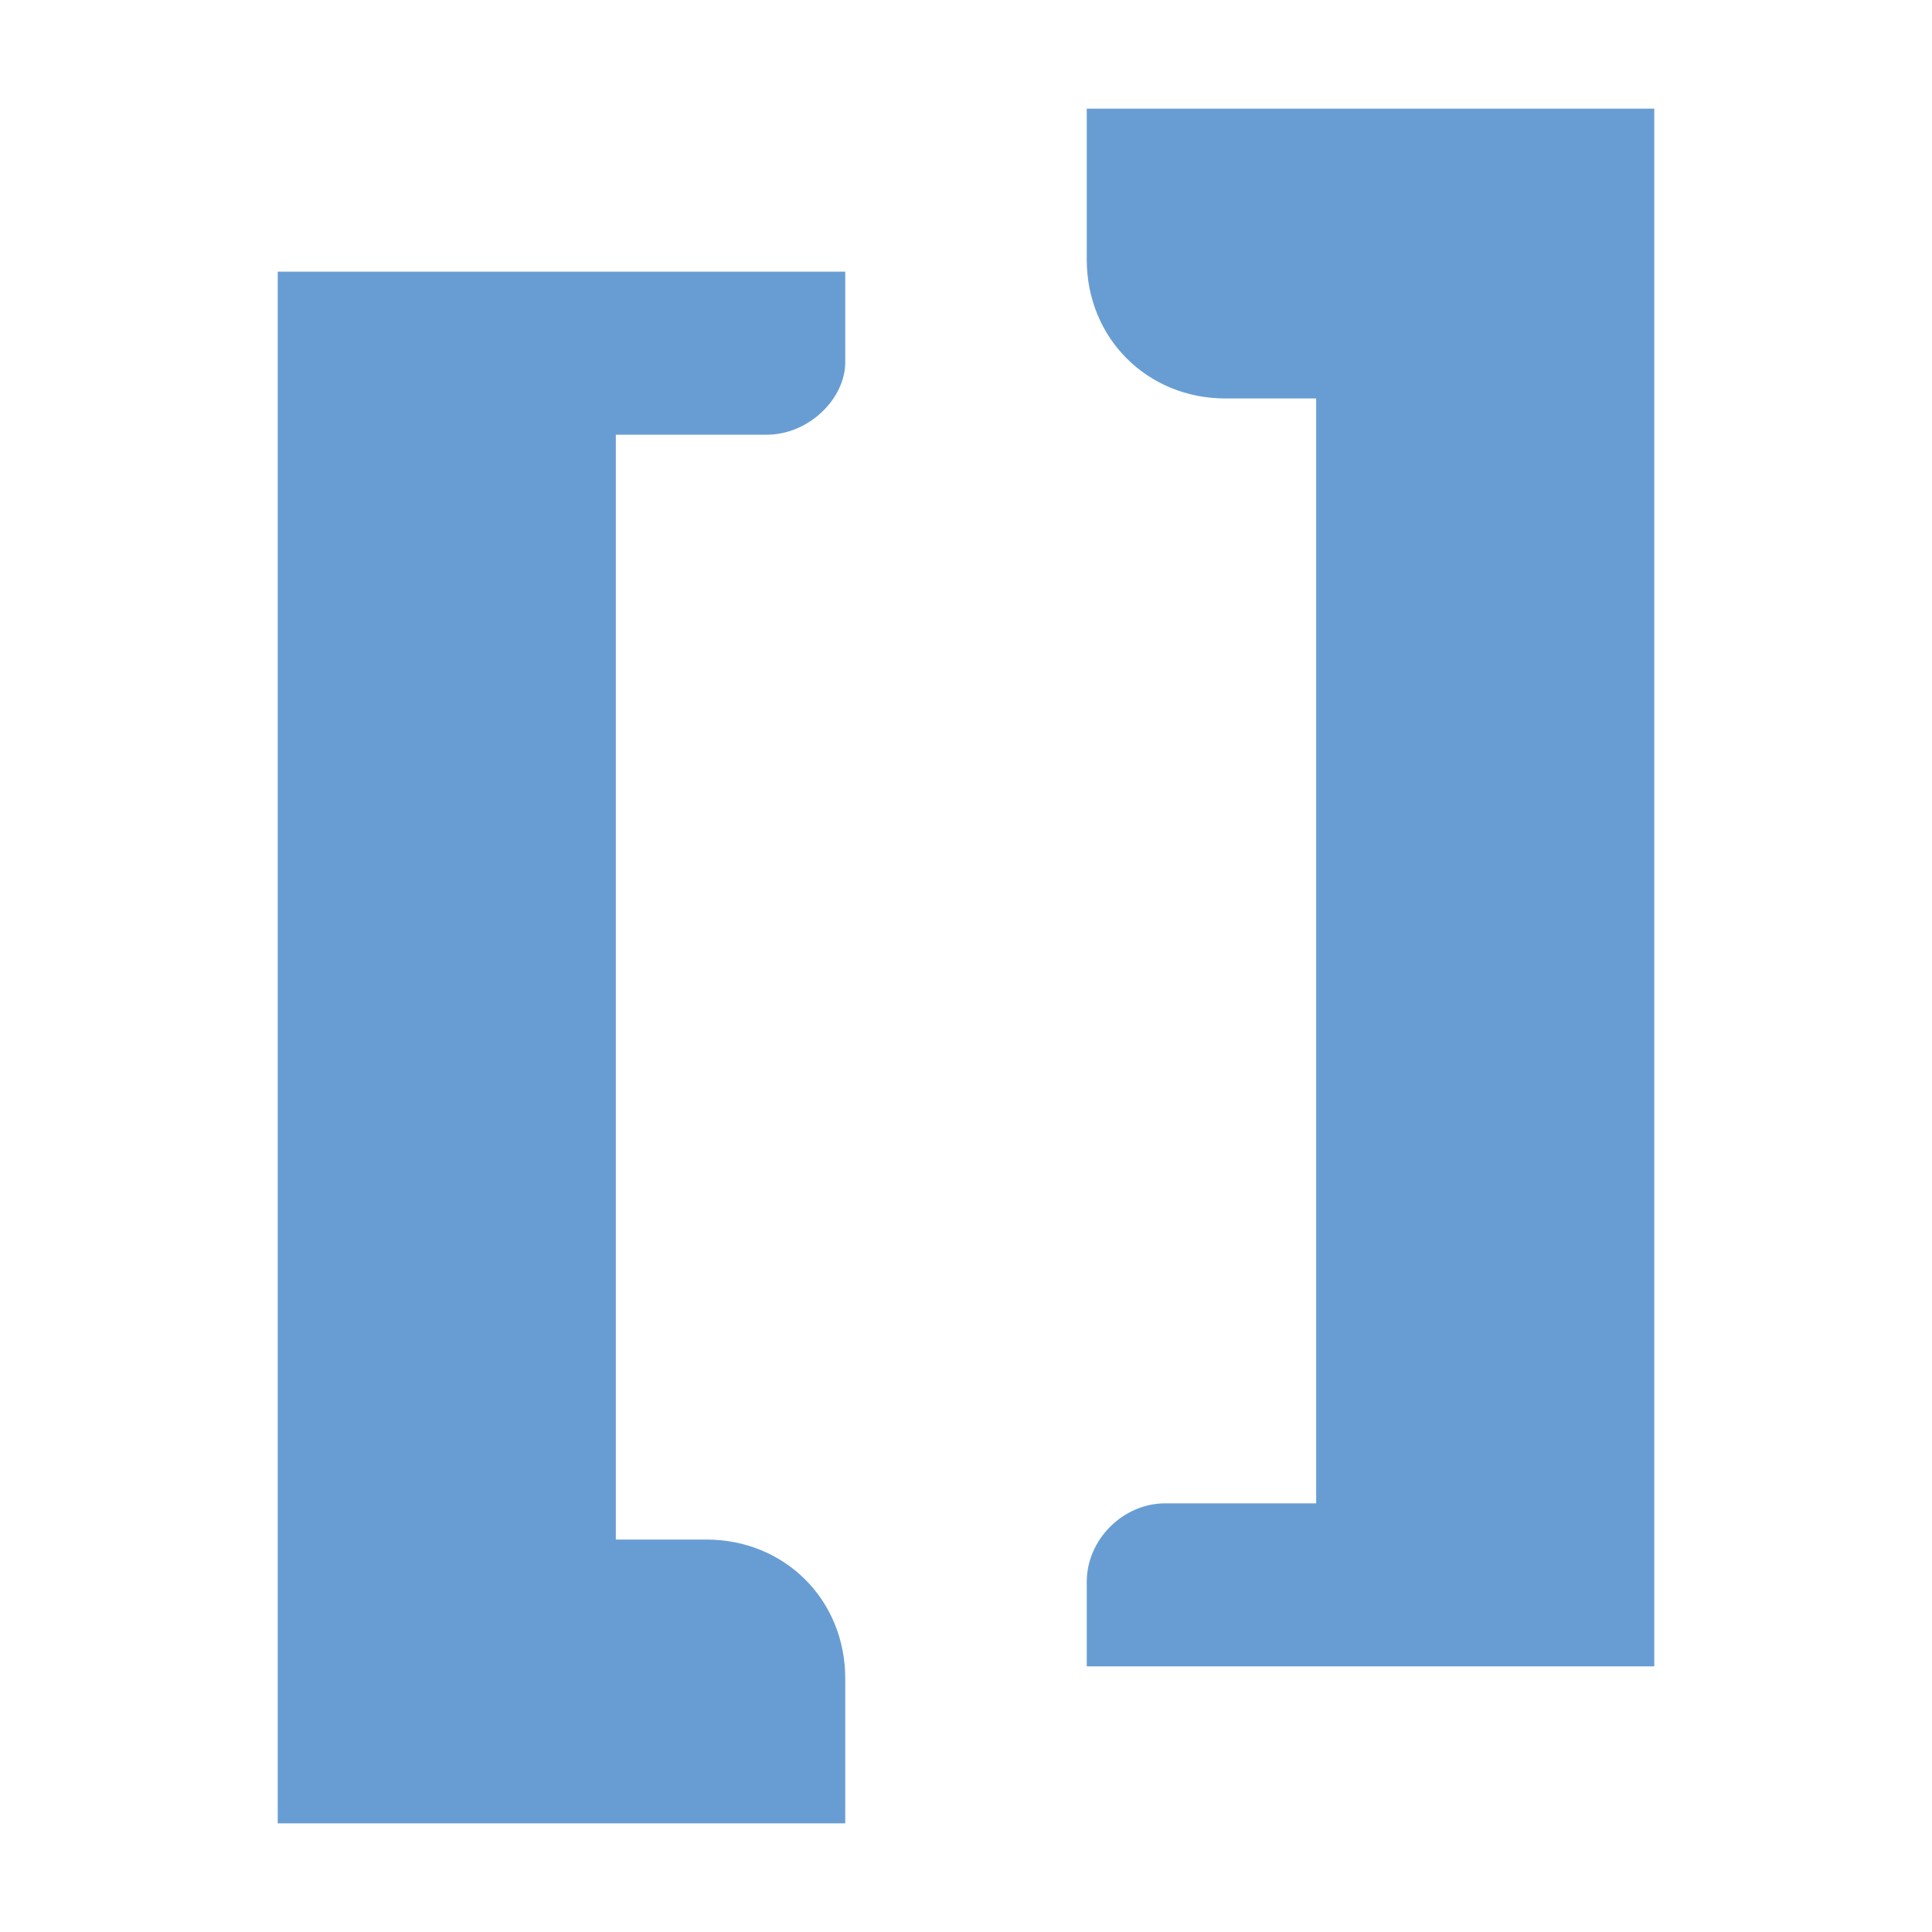 <?xml version="1.0" encoding="utf-8"?>
<!-- Generator: Adobe Illustrator 27.1.1, SVG Export Plug-In . SVG Version: 6.00 Build 0)  -->
<svg version="1.1" id="레이어_1" xmlns="http://www.w3.org/2000/svg" xmlns:xlink="http://www.w3.org/1999/xlink" x="0px"
	 y="0px" viewBox="0 0 32 32" style="enable-background:new 0 0 32 32;" xml:space="preserve">
<style type="text/css">
	.st0{fill:#689DD4;}
</style>
<g>
	<path id="logo_right" class="st0" d="M27.4,1.8H18v2.5c0,1.3,1,2.3,2.3,2.3h1.5v18.3h-2.5c-0.7,0-1.3,0.6-1.3,1.3l0,0v1.4h9.4
		L27.4,1.8L27.4,1.8z"/>
	<path id="logo_left" class="st0" d="M14,27.8c0-1.3-1-2.3-2.3-2.3h-1.5V7.2h2.5c0.7,0,1.3-0.6,1.3-1.2l0,0V4.5l-9.4,0v25.7l9.4,0
		L14,27.8L14,27.8z"/>
</g>
</svg>
